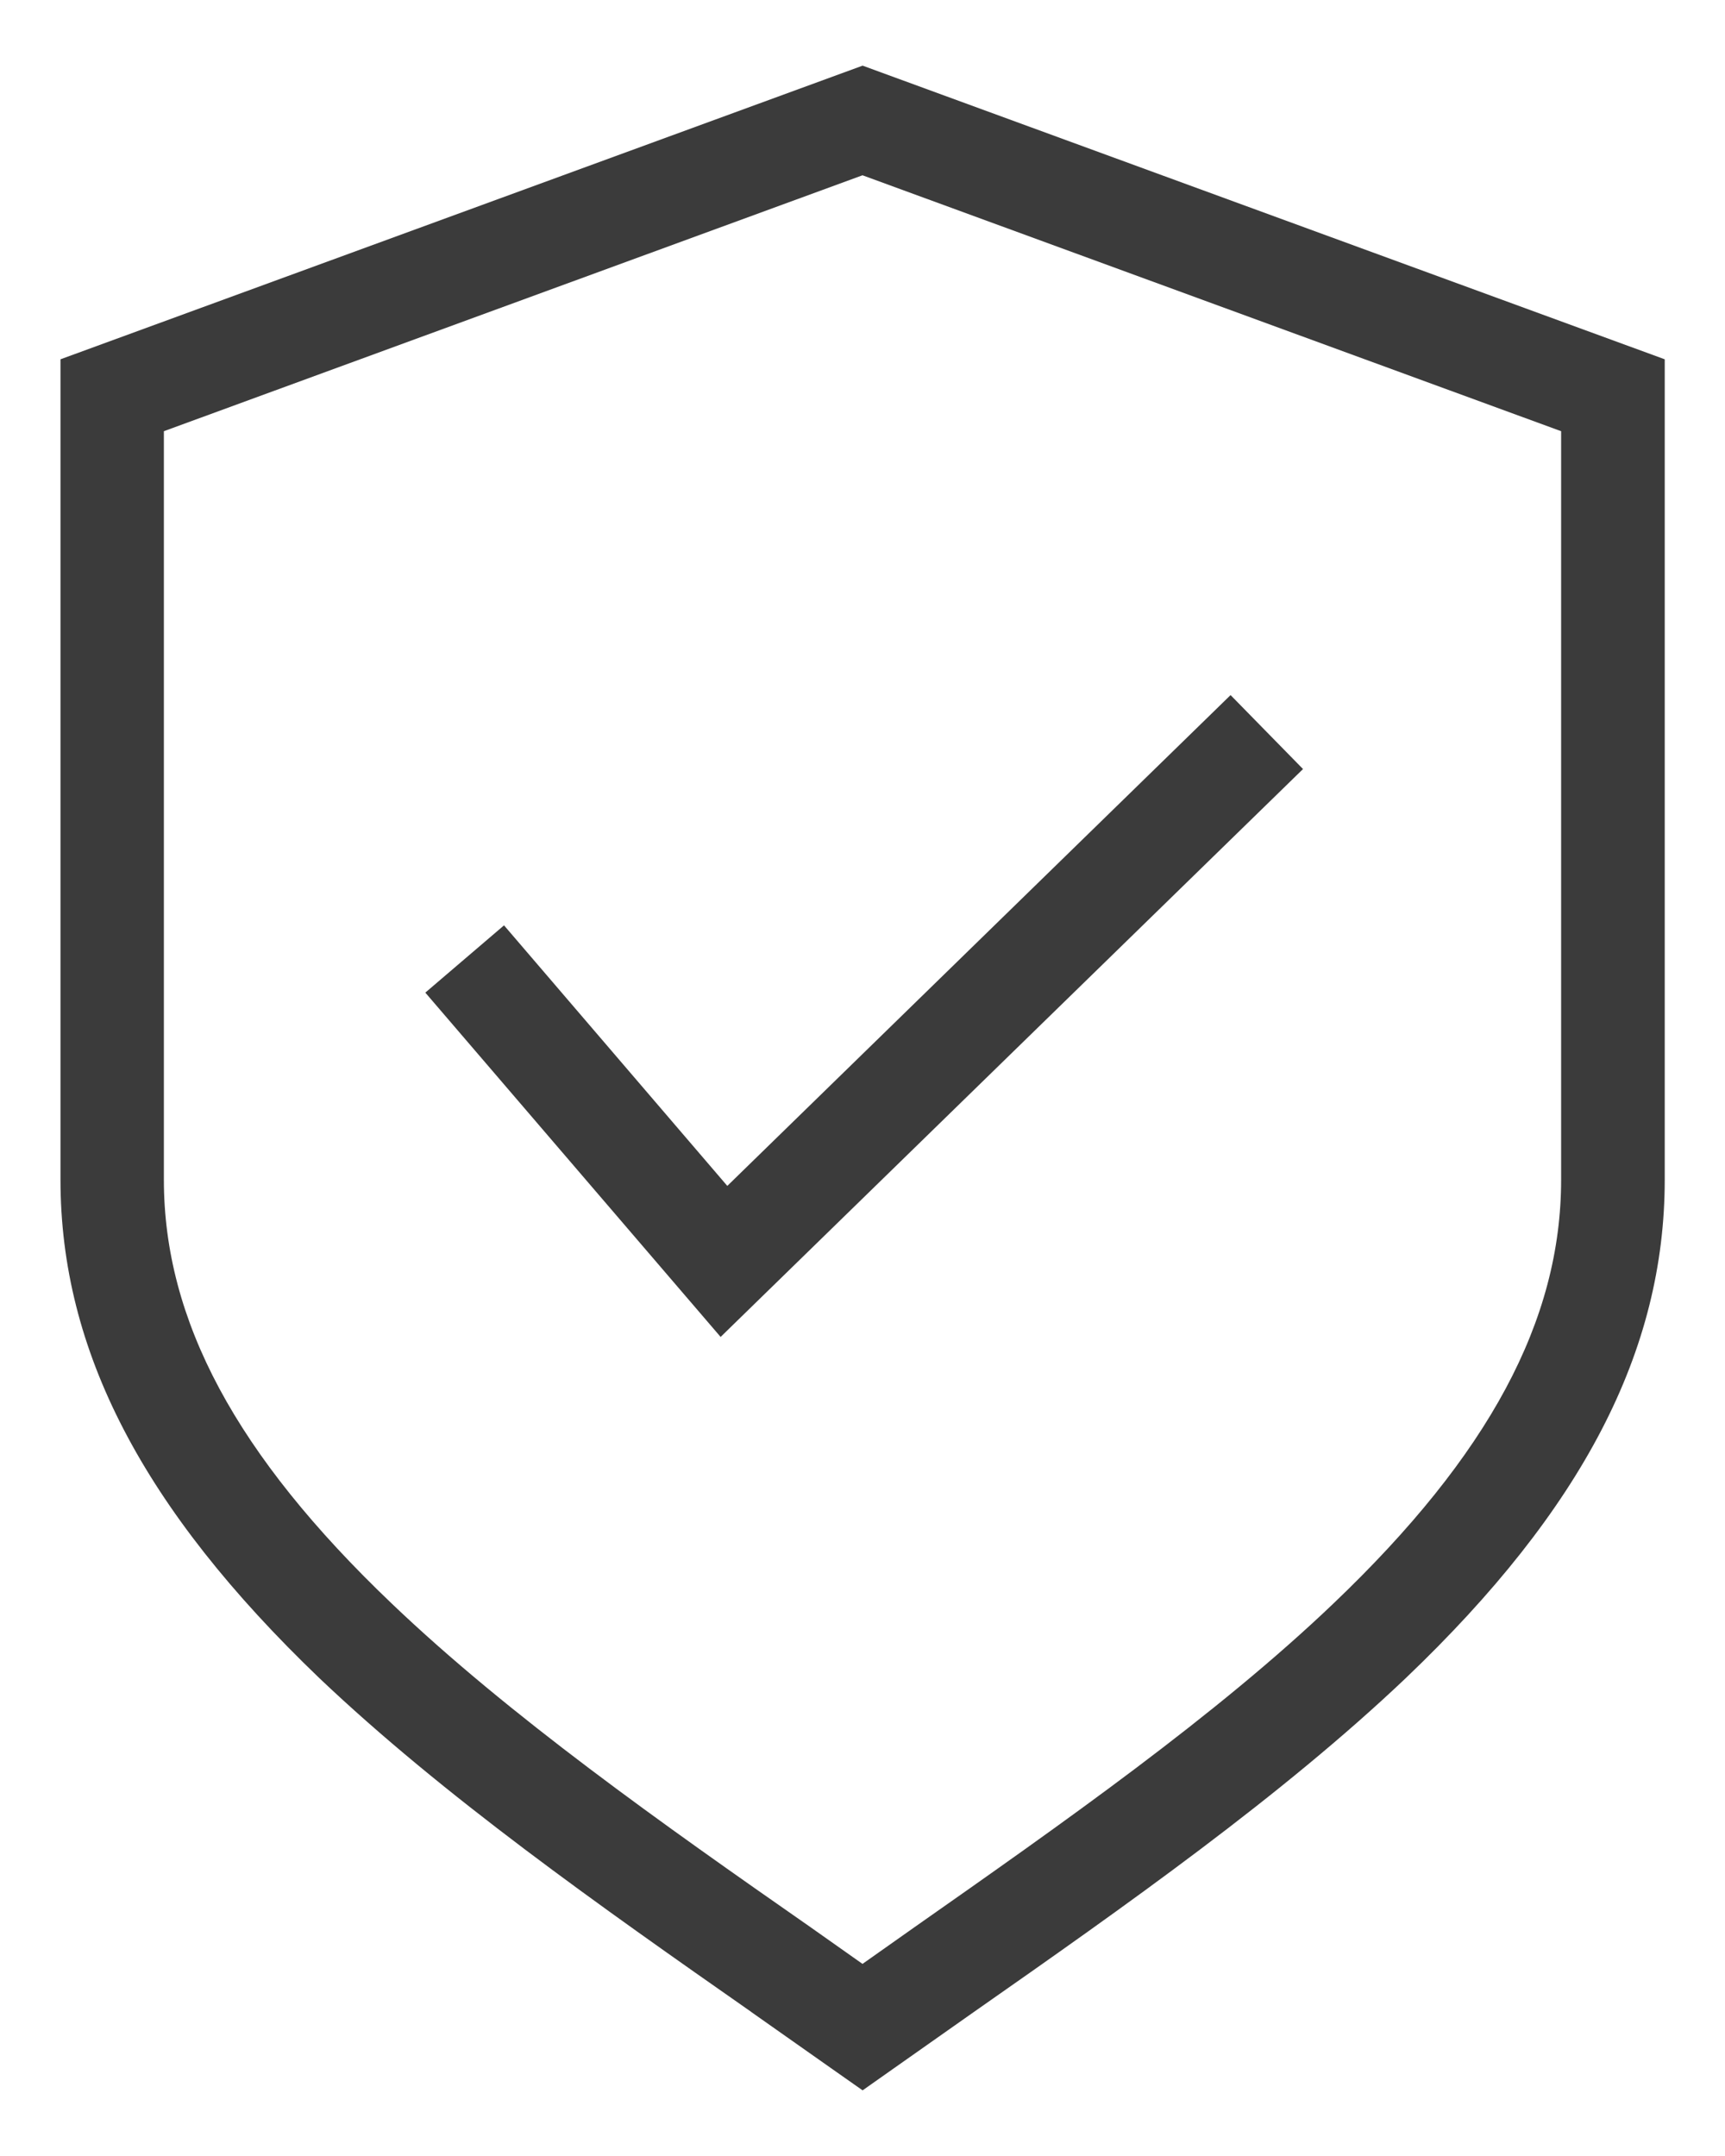 <svg width="16" height="20" viewBox="0 0 16 20" fill="none" xmlns="http://www.w3.org/2000/svg">
<path d="M6.968 18.664L7.722 19.195L8.001 19.391L8.279 19.195L9.033 18.664C10.439 17.68 11.891 16.658 13.04 15.566C14.682 13.998 15.441 12.53 15.441 10.943V3.333L8.001 0.609L0.561 3.333V10.943C0.561 12.53 1.326 13.998 2.961 15.566C4.11 16.658 5.562 17.68 6.969 18.664H6.968ZM1.52 10.943V4L8 1.626L14.48 4V10.943C14.48 12.249 13.811 13.497 12.371 14.872C11.281 15.914 9.858 16.912 8.48 17.879L8 18.218L7.52 17.879C6.143 16.919 4.72 15.914 3.63 14.872C2.19 13.497 1.52 12.249 1.52 10.943Z" fill="#3B3B3B"/>
<path d="M12.086 7.134L11.414 6.448L6.746 11.001L4.675 8.584L3.945 9.208L6.684 12.402L12.086 7.134Z" fill="#3B3B3B"/>
</svg>
